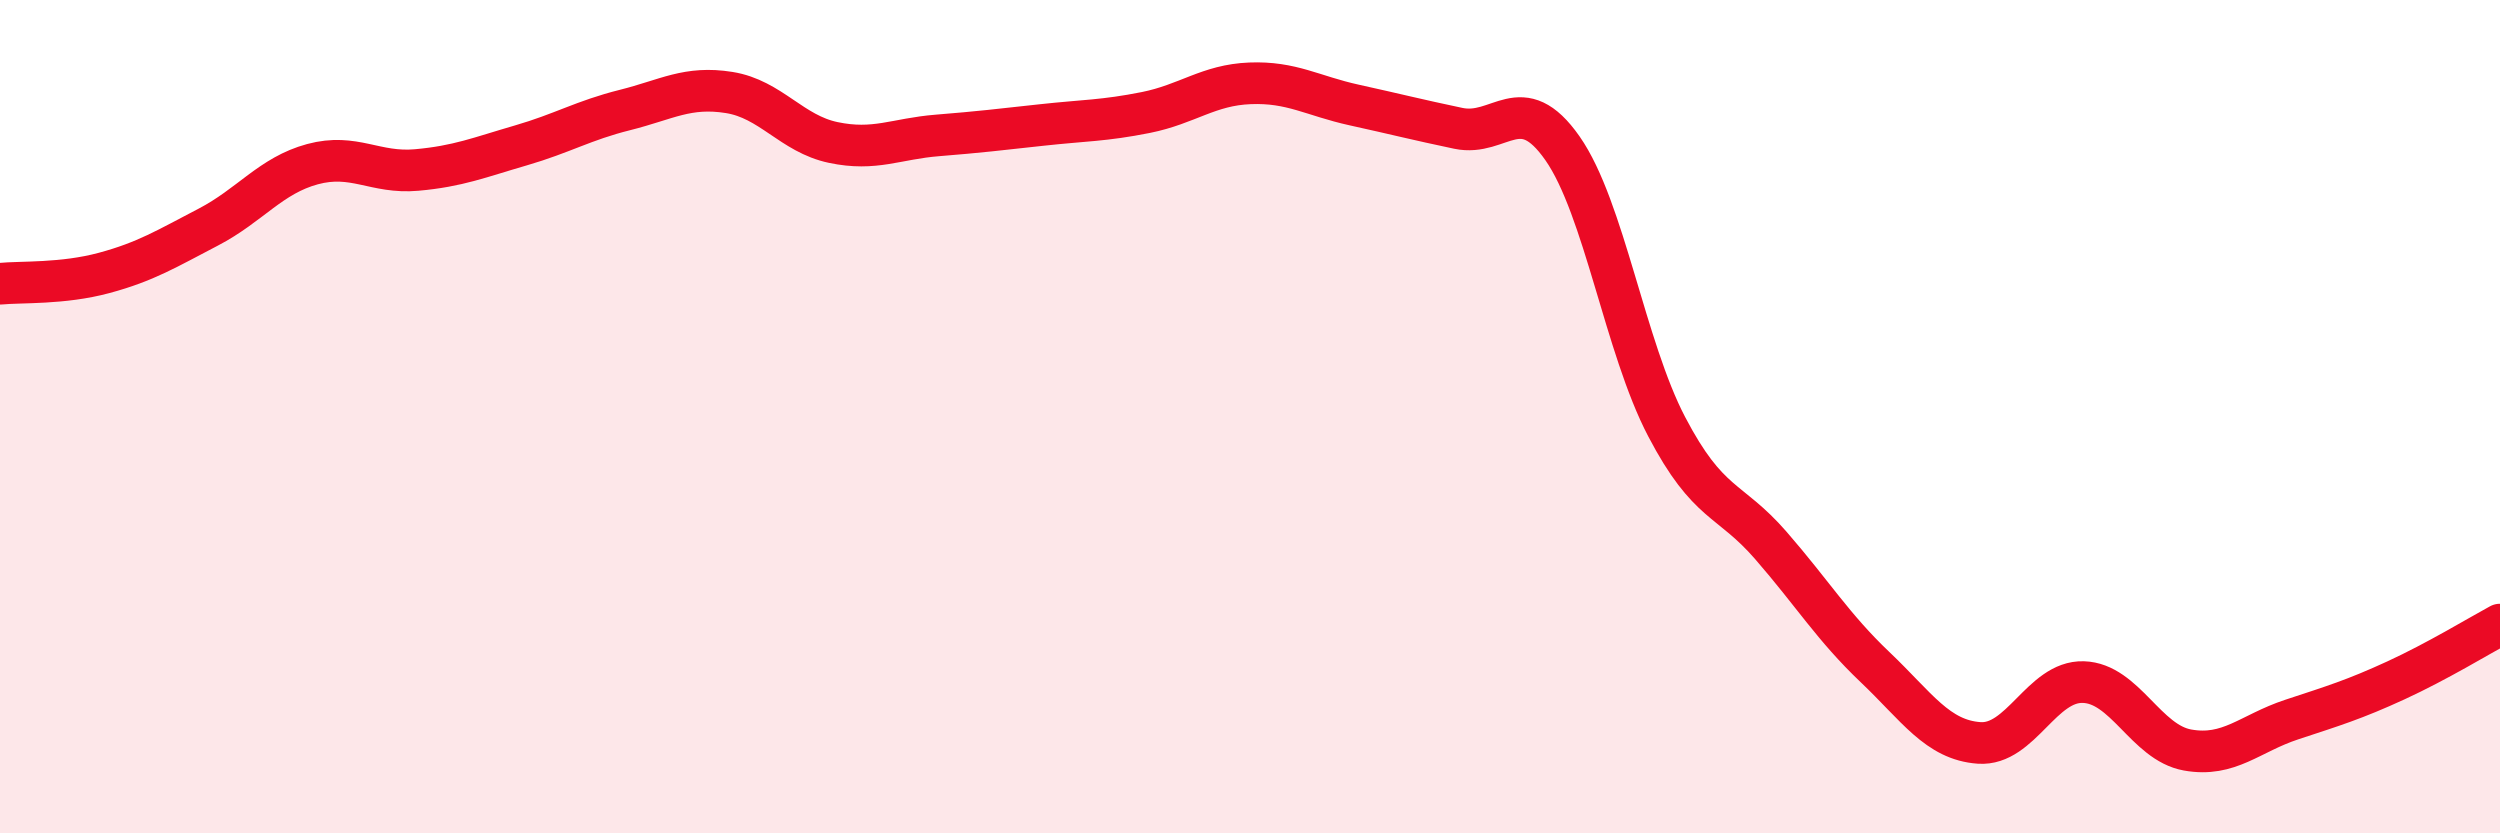 
    <svg width="60" height="20" viewBox="0 0 60 20" xmlns="http://www.w3.org/2000/svg">
      <path
        d="M 0,6.81 C 0.5,6.76 1.5,6.82 2.5,6.55 C 3.5,6.28 4,5.97 5,5.45 C 6,4.93 6.5,4.21 7.5,3.94 C 8.5,3.67 9,4.17 10,4.08 C 11,3.99 11.5,3.78 12.5,3.49 C 13.5,3.2 14,2.89 15,2.64 C 16,2.39 16.5,2.06 17.5,2.22 C 18.5,2.38 19,3.21 20,3.42 C 21,3.63 21.5,3.33 22.5,3.25 C 23.5,3.17 24,3.11 25,3 C 26,2.89 26.5,2.9 27.5,2.7 C 28.5,2.5 29,2.04 30,2 C 31,1.96 31.5,2.3 32.5,2.52 C 33.5,2.74 34,2.87 35,3.08 C 36,3.29 36.5,2.13 37.5,3.56 C 38.5,4.99 39,8.33 40,10.24 C 41,12.15 41.5,11.94 42.5,13.09 C 43.5,14.24 44,15.06 45,16.01 C 46,16.96 46.5,17.76 47.5,17.83 C 48.5,17.9 49,16.34 50,16.37 C 51,16.4 51.5,17.82 52.5,18 C 53.5,18.18 54,17.6 55,17.27 C 56,16.94 56.5,16.79 57.5,16.33 C 58.5,15.87 59.5,15.26 60,14.99L60 20L0 20Z"
        fill="#EB0A25"
        opacity="0.1"
        stroke-linecap="round"
        stroke-linejoin="round"
      />
      <path
        d="M 0,6.81 C 0.5,6.76 1.5,6.82 2.5,6.55 C 3.5,6.28 4,5.97 5,5.45 C 6,4.93 6.5,4.21 7.5,3.94 C 8.5,3.67 9,4.17 10,4.08 C 11,3.99 11.5,3.78 12.5,3.49 C 13.5,3.2 14,2.89 15,2.64 C 16,2.39 16.5,2.06 17.5,2.22 C 18.5,2.38 19,3.21 20,3.42 C 21,3.63 21.5,3.33 22.5,3.25 C 23.5,3.17 24,3.11 25,3 C 26,2.89 26.5,2.9 27.5,2.7 C 28.5,2.5 29,2.04 30,2 C 31,1.96 31.5,2.3 32.5,2.52 C 33.5,2.74 34,2.87 35,3.08 C 36,3.29 36.5,2.13 37.5,3.56 C 38.5,4.99 39,8.33 40,10.24 C 41,12.15 41.5,11.94 42.5,13.09 C 43.5,14.24 44,15.06 45,16.01 C 46,16.96 46.5,17.76 47.5,17.83 C 48.5,17.9 49,16.34 50,16.37 C 51,16.4 51.5,17.82 52.5,18 C 53.5,18.18 54,17.6 55,17.27 C 56,16.94 56.5,16.79 57.5,16.33 C 58.5,15.87 59.5,15.26 60,14.99"
        stroke="#EB0A25"
        stroke-width="1"
        fill="none"
        stroke-linecap="round"
        stroke-linejoin="round"
      />
    </svg>
  
